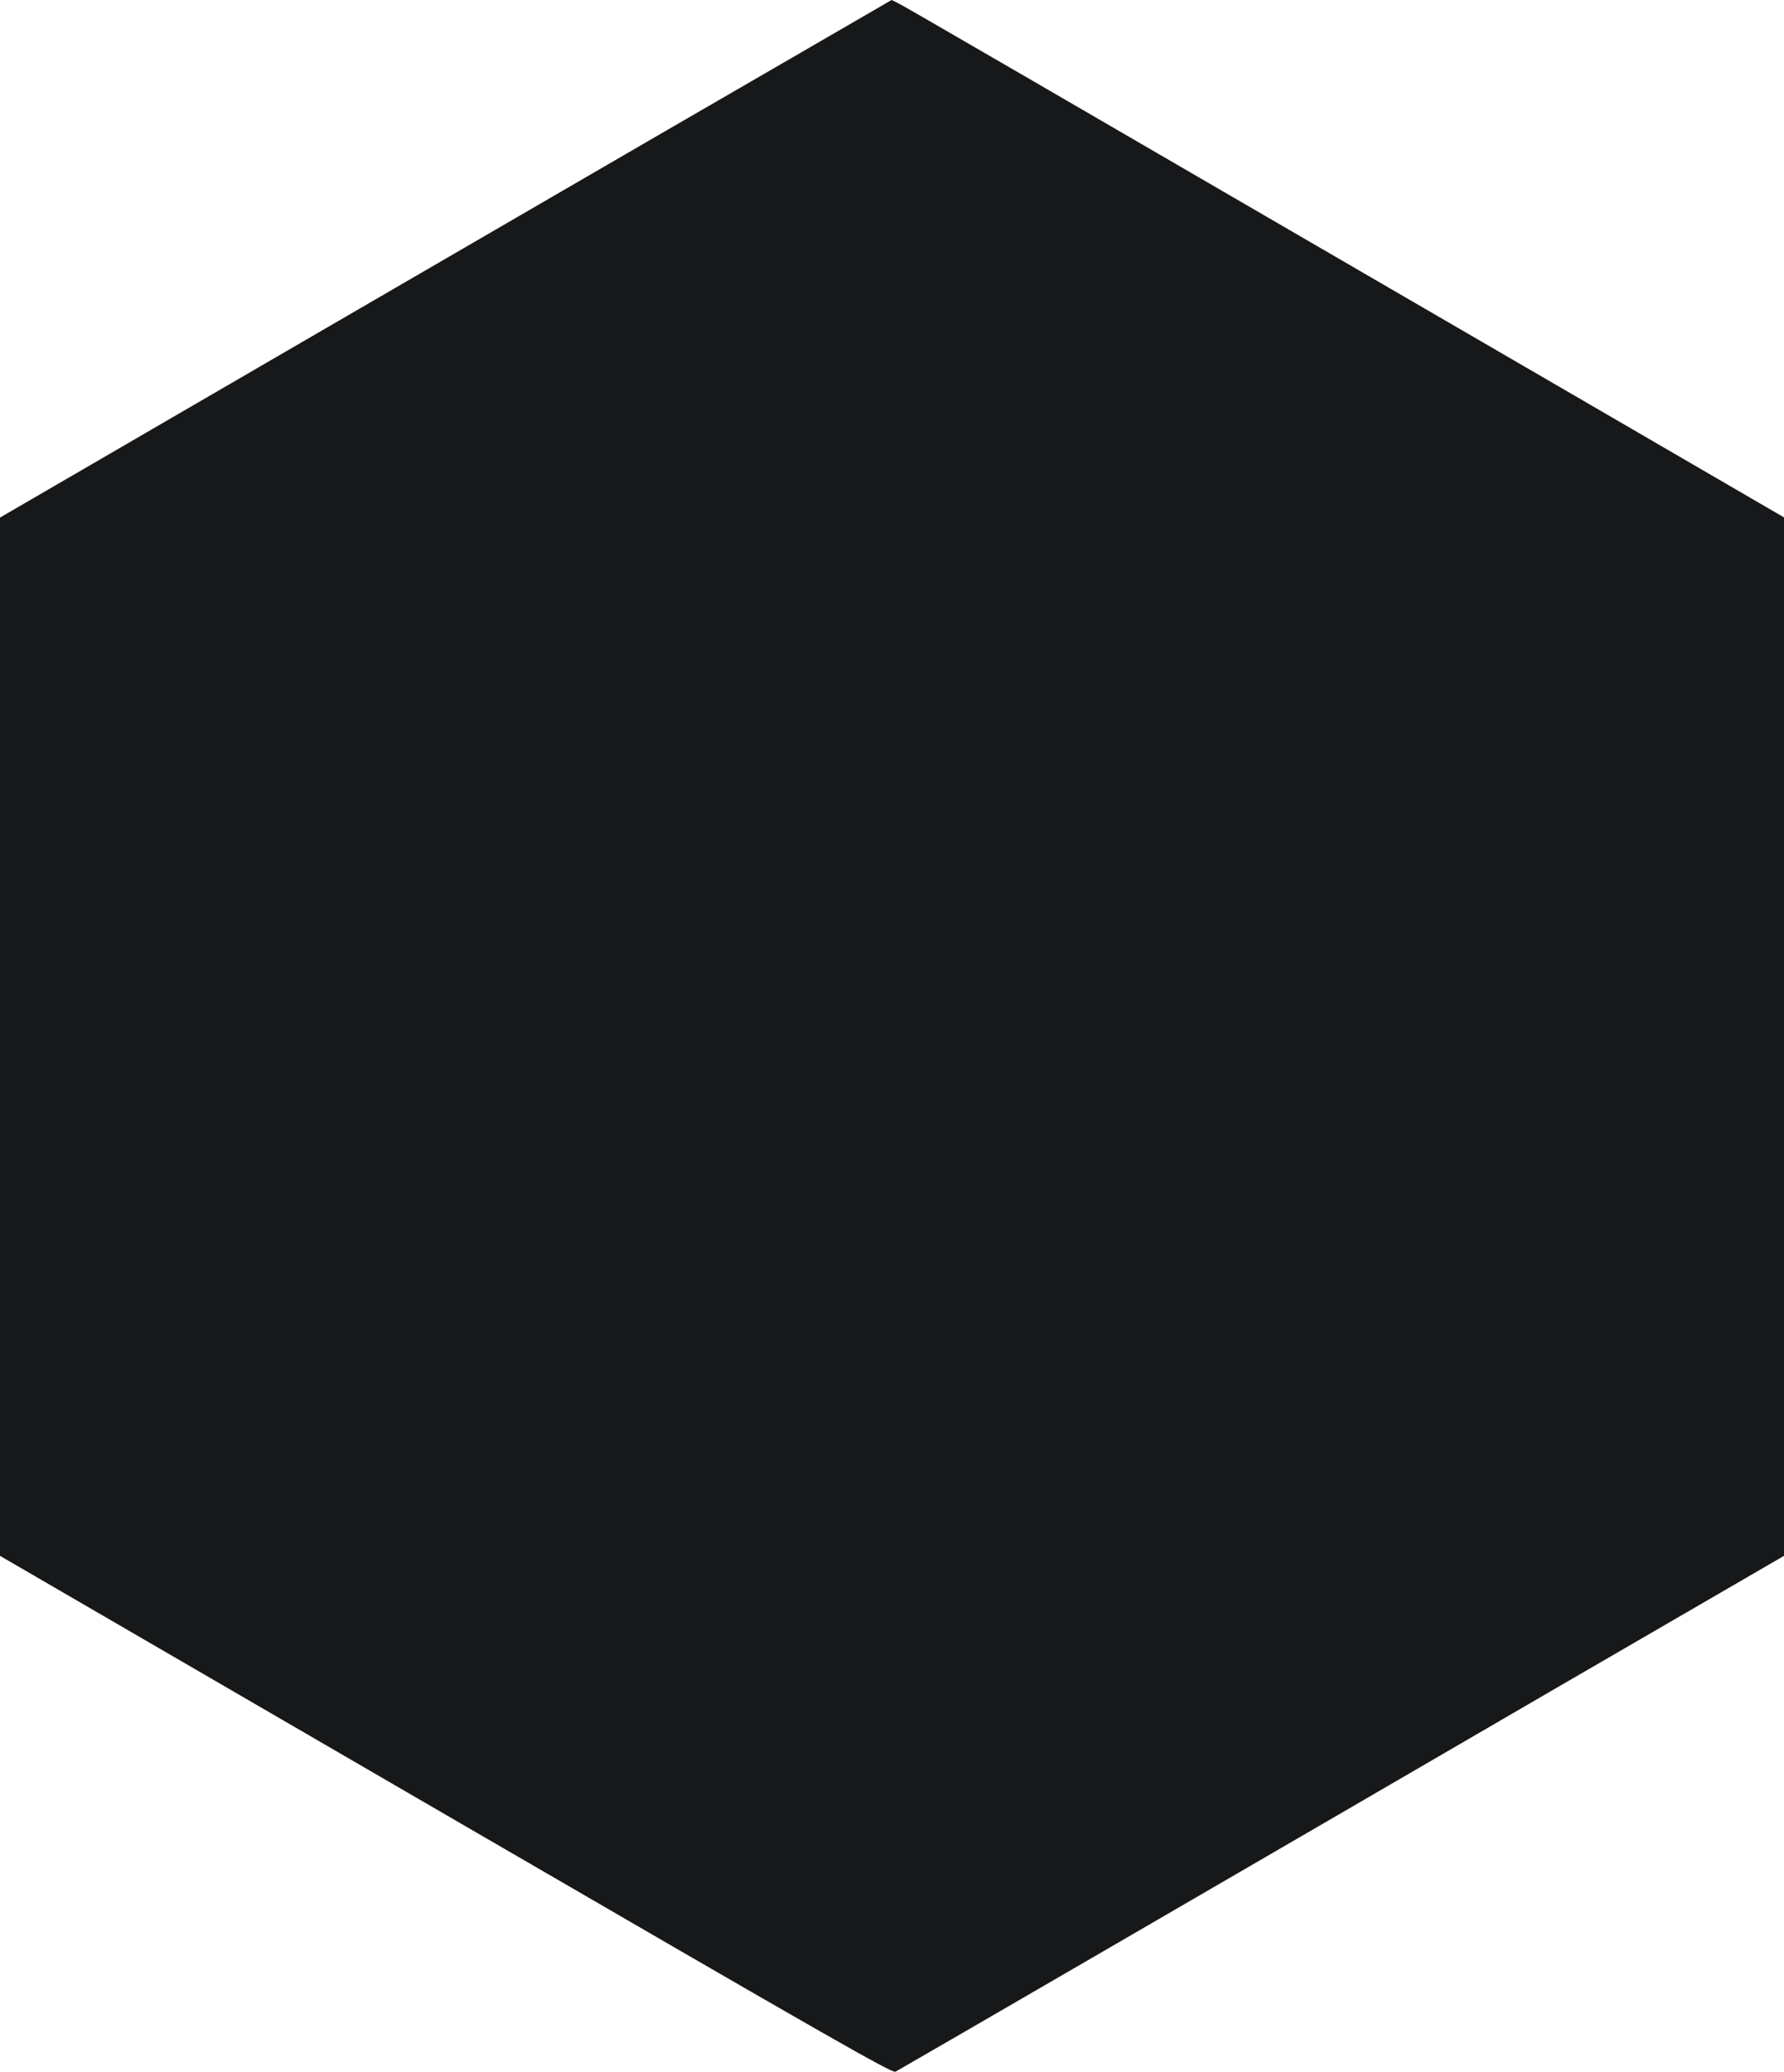 <?xml version="1.0" encoding="UTF-8"?> <svg xmlns="http://www.w3.org/2000/svg" width="305" height="354" viewBox="0 0 305 354" fill="none"> <path d="M76.201 310.085C142.454 348.54 152.467 354.256 153.091 353.992C153.485 353.793 170.426 343.981 190.748 332.187C211.071 320.393 245.083 300.637 266.325 288.281L305 265.849L305 177.144L305 88.407L269.805 67.957C171.903 11.1 154.404 0.925 153.452 0.496L152.434 -6.87321e-06L127.68 14.338C114.055 22.201 79.779 42.122 51.479 58.542L-2.04369e-05 88.44L-1.65595e-05 177.144L-1.26822e-05 265.849L76.201 310.085Z" fill="#171819"></path> </svg> 